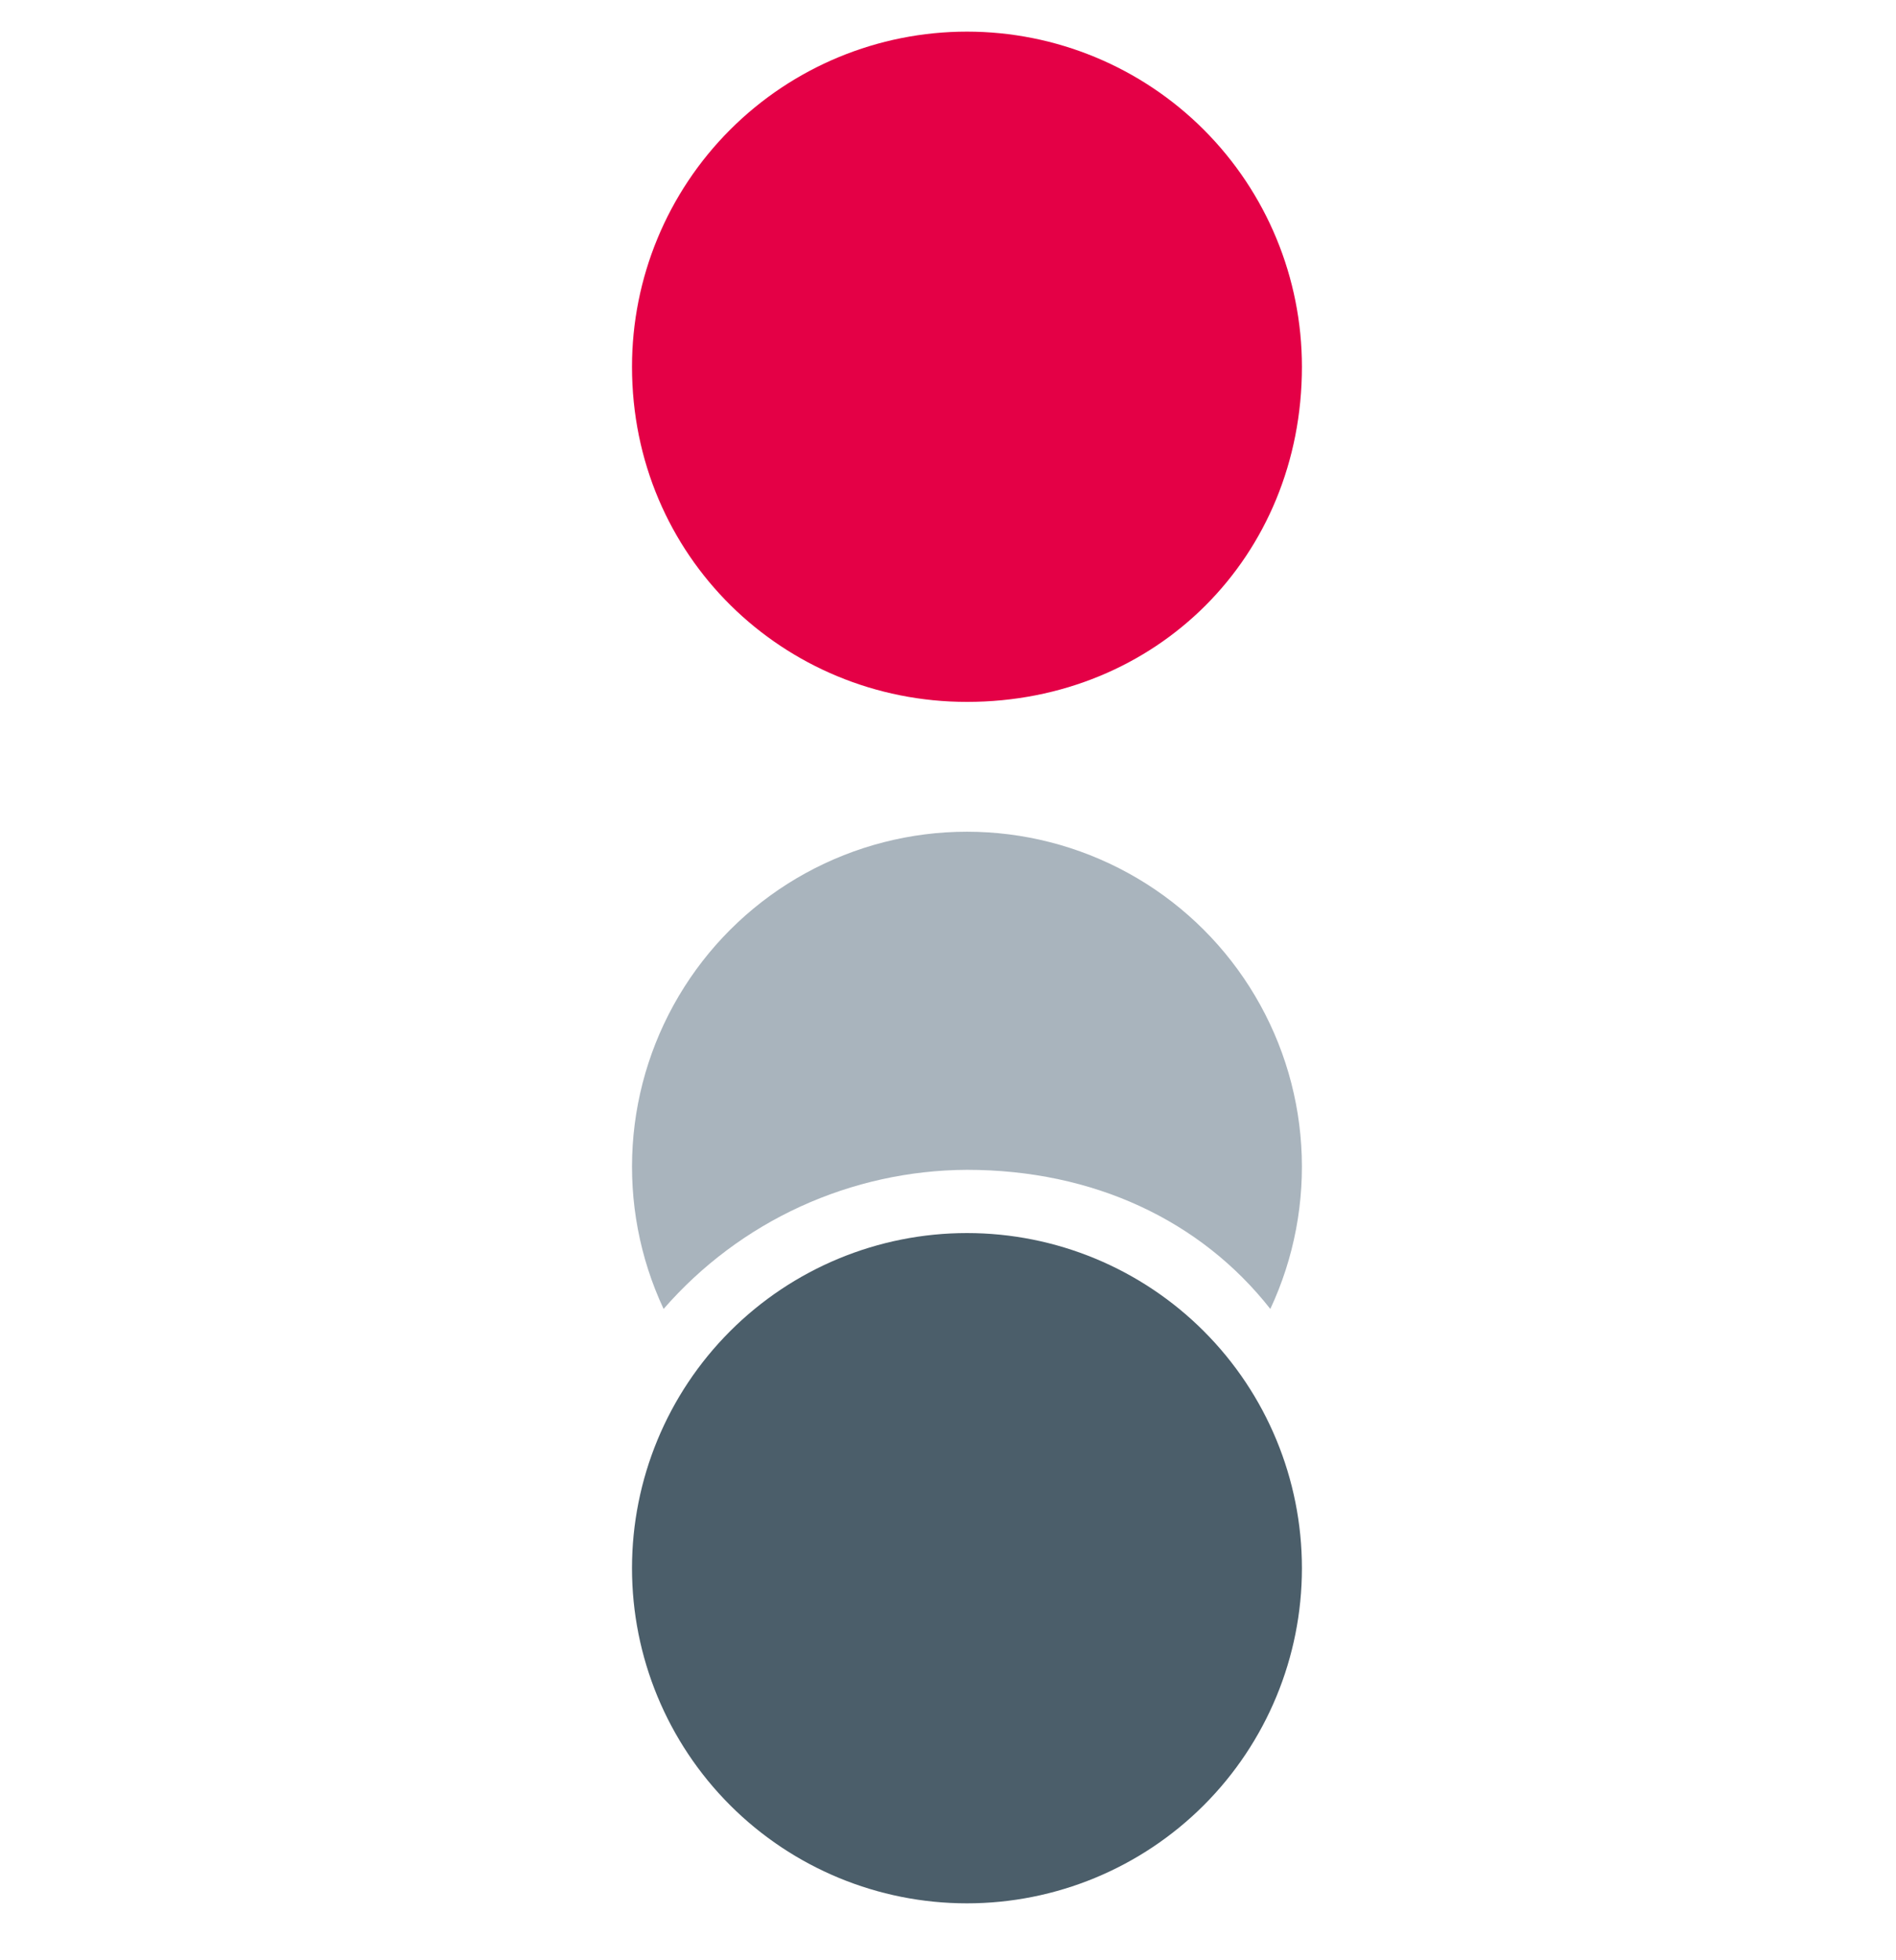<svg width="30" height="31" viewBox="0 0 30 31" fill="none" xmlns="http://www.w3.org/2000/svg">
<path fill-rule="evenodd" clip-rule="evenodd" d="M15.3 18.5C17.3 18.5 19 19.3 20.1 20.7C20.478 19.892 20.646 19.002 20.589 18.112C20.532 17.222 20.251 16.361 19.772 15.608C19.294 14.856 18.633 14.236 17.851 13.807C17.069 13.378 16.192 13.153 15.3 13.153C14.408 13.153 13.531 13.378 12.749 13.807C11.967 14.236 11.306 14.856 10.828 15.608C10.349 16.361 10.068 17.222 10.011 18.112C9.954 19.002 10.122 19.892 10.5 20.7C11.098 20.013 11.835 19.461 12.662 19.082C13.49 18.703 14.389 18.504 15.3 18.5V18.5Z" fill="#A9B4BD"/>
<path fill-rule="evenodd" clip-rule="evenodd" d="M20.6 24.8C20.6 23.394 20.042 22.046 19.048 21.052C18.054 20.058 16.706 19.5 15.3 19.5C13.894 19.5 12.546 20.058 11.552 21.052C10.558 22.046 10 23.394 10 24.8C10 26.206 10.558 27.554 11.552 28.548C12.546 29.542 13.894 30.1 15.3 30.1C16.706 30.1 18.054 29.542 19.048 28.548C20.042 27.554 20.6 26.206 20.6 24.8V24.8Z" fill="#4B5E6A"/>
<path fill-rule="evenodd" clip-rule="evenodd" d="M20.6 5.8C20.6 4.394 20.042 3.046 19.048 2.052C18.054 1.058 16.706 0.5 15.3 0.5C13.894 0.5 12.546 1.058 11.552 2.052C10.558 3.046 10 4.394 10 5.8C10 8.8 12.4 11.1 15.3 11.1C18.3 11.1 20.6 8.8 20.6 5.8Z" fill="#E40046"/>
</svg>
